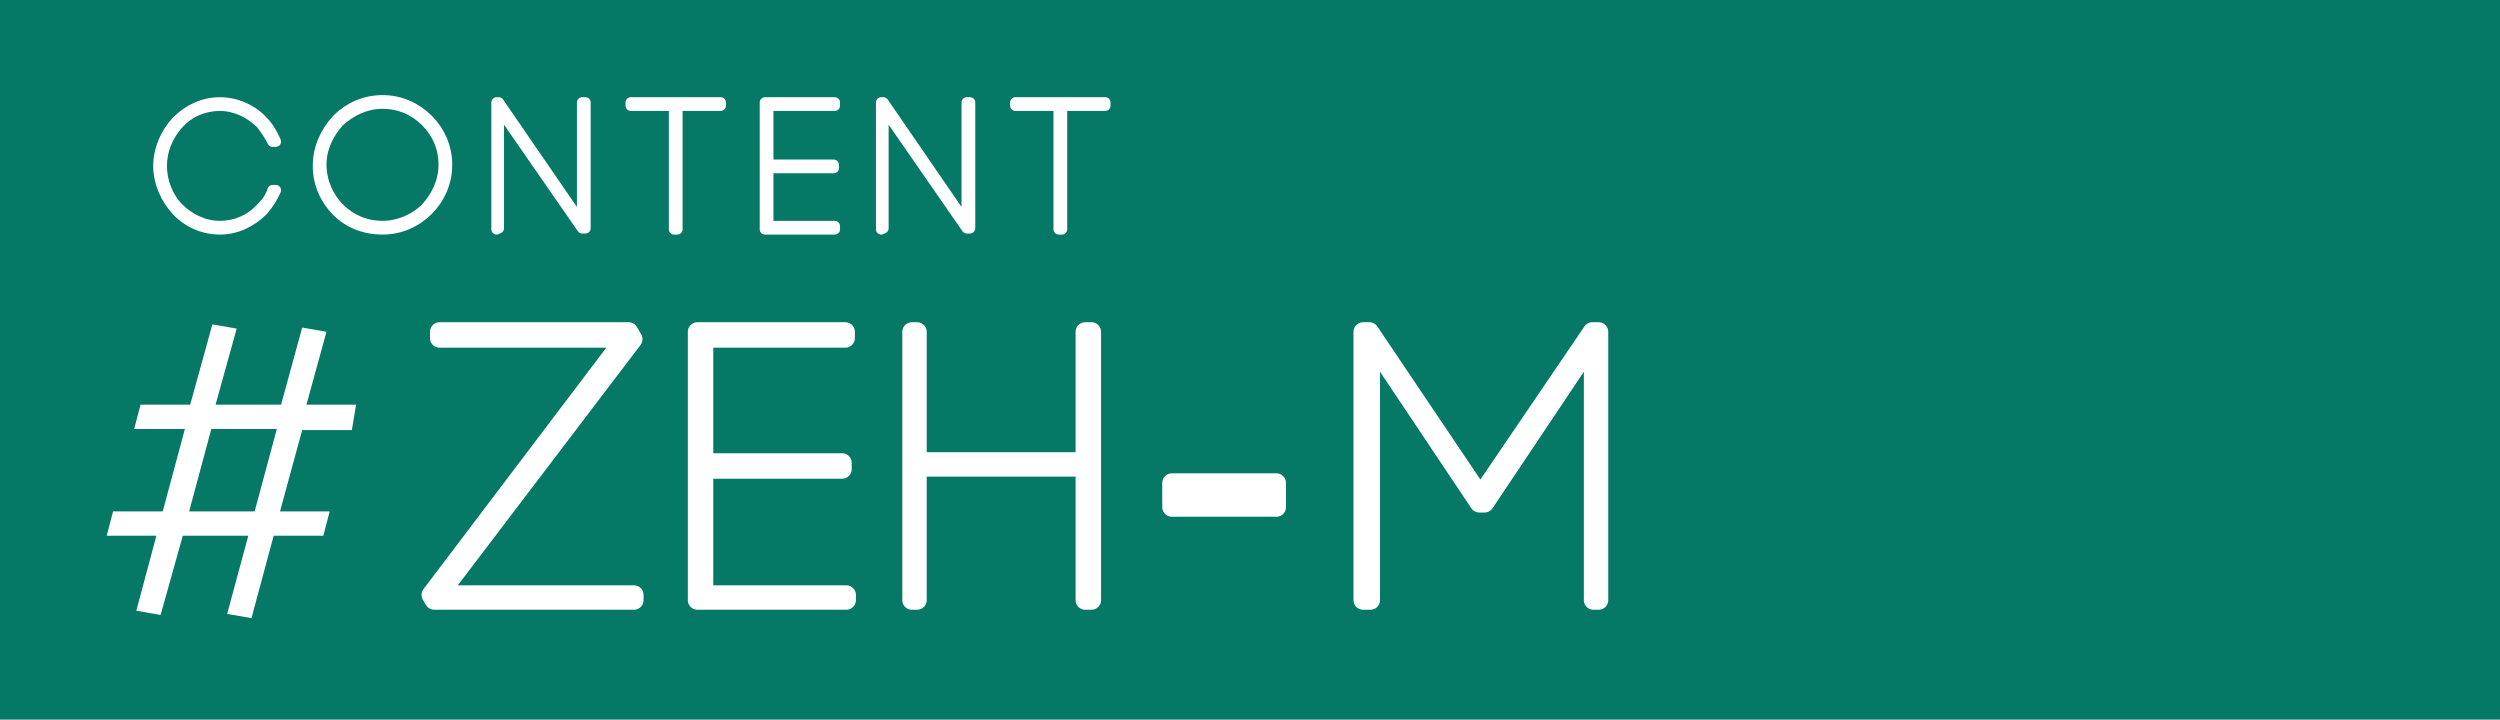 <?xml version="1.0" encoding="utf-8"?>
<!-- Generator: Adobe Illustrator 28.3.0, SVG Export Plug-In . SVG Version: 6.00 Build 0)  -->
<svg version="1.1" id="_レイヤー_2" xmlns="http://www.w3.org/2000/svg" xmlns:xlink="http://www.w3.org/1999/xlink" x="0px"
	 y="0px" viewBox="0 0 236.6 68.1" style="enable-background:new 0 0 236.6 68.1;" xml:space="preserve">
<style type="text/css">
	.st0{fill:#057965;}
	.st1{fill:#FFFFFF;}
	.st2{fill:#FFFFFF;stroke:#FFFFFF;stroke-linejoin:round;}
	.st3{fill:#FFFFFF;stroke:#FFFFFF;stroke-width:1.809;stroke-linejoin:round;stroke-miterlimit:10;}
</style>
<g id="moji">
	<rect y="0" class="st0" width="236.6" height="68.1"/>
	<path class="st1" d="M33.3,40.7l-4.8,0h0.1l-2.1,7.7l4.7,0l-0.6,2.3l-4.8,0h0.1l-2.1,7.8l-2.3-0.4l2-7.4l-6.2,0h0l-2.1,7.5
		l-2.3-0.4l1.9-7.1l-4.7,0l0.6-2.3l4.8,0h-0.1l2.1-7.8l-4.8,0l0.6-2.3l4.8,0h-0.1l2.1-7.6l2.3,0.4l-2,7.2l6.2,0h0l2-7.3l2.3,0.4
		l-1.9,6.9l4.7,0L33.3,40.7L33.3,40.7z M24.1,48.4L24.1,48.4l2.1-7.8l-6.2,0h0l-2.1,7.8L24.1,48.4L24.1,48.4z"/>
	<path class="st2" d="M25.8,13.4c-0.3-0.6-0.7-1.2-1.1-1.7c-1-1-2.4-1.7-3.9-1.7s-2.9,0.6-3.9,1.7s-1.6,2.5-1.6,4s0.6,3,1.6,4
		c1,1,2.4,1.7,3.9,1.7s2.9-0.6,3.9-1.7c0.5-0.5,0.9-1,1.1-1.7h0.3c-0.3,0.7-0.7,1.3-1.2,1.9c-1.1,1.1-2.5,1.8-4.1,1.8
		s-3.1-0.7-4.1-1.8c-1-1.1-1.7-2.6-1.7-4.2s0.7-3.1,1.7-4.2c1.1-1.1,2.5-1.8,4.1-1.8s3.1,0.7,4.1,1.8c0.5,0.5,0.9,1.2,1.2,1.9H25.8z
		"/>
	<path class="st2" d="M31.9,11.3c1.1-1.1,2.6-1.8,4.3-1.8s3.2,0.7,4.3,1.8c1.1,1.1,1.8,2.6,1.8,4.3c0,1.7-0.7,3.2-1.8,4.3
		c-1.1,1.1-2.6,1.8-4.3,1.8S33,21.1,31.9,20c-1.1-1.1-1.8-2.6-1.8-4.3S30.8,12.5,31.9,11.3z M40.3,11.5c-1.1-1.1-2.5-1.7-4.1-1.7
		s-3,0.7-4.1,1.7c-1,1.1-1.7,2.5-1.7,4.1c0,1.6,0.7,3.1,1.7,4.1c1.1,1.1,2.5,1.7,4.1,1.7s3.1-0.7,4.1-1.7c1-1.1,1.7-2.5,1.7-4.1
		S41.4,12.6,40.3,11.5z"/>
	<path class="st2" d="M47,21.7v-12l0.2,0l7.9,11.5V9.7h0.3v11.9h-0.3l-7.9-11.4v11.4H47L47,21.7z"/>
	<path class="st2" d="M63.8,21.7V10h-4.1V9.7h8.5V10h-4.1v11.7H63.8L63.8,21.7z"/>
	<path class="st2" d="M72.7,21.4h6.3v0.3h-6.6V9.7H79V10h-6.3v5.6h6.2v0.3h-6.2V21.4L72.7,21.4z"/>
	<path class="st2" d="M83.4,21.7v-12l0.2,0l7.9,11.5V9.7h0.3v11.9h-0.3l-7.9-11.4v11.4H83.4L83.4,21.7z"/>
	<path class="st2" d="M100.2,21.7V10h-4.1V9.7h8.5V10h-4.1v11.7H100.2L100.2,21.7z"/>
</g>
<g>
	<g>
		<path class="st3" d="M41.6,31.4h17.9l0.4,0.7L41.5,56.3H60v0.5c-6.3,0-12.6,0-18.9,0l-0.3-0.5L59.2,32H41.6V31.4z"/>
		<path class="st3" d="M66.6,56.3h13.5v0.5H66H66V31.4h14V32H66.6v11.8h13.1v0.6H66.6V56.3z"/>
		<path class="st3" d="M86.8,43.7h15.9V31.4h0.6v25.4h-0.6V44.2H86.8v12.6h-0.5V31.4h0.5V43.7z"/>
		<path class="st3" d="M110.9,45.7h9.9V48h-9.9V45.7z"/>
		<path class="st3" d="M129.5,56.8H129V31.4h0.6L140.1,47l10.6-15.6h0.6v25.4h-0.5V32.2l-10.3,15.4h-0.5l-10.3-15.4V56.8z"/>
	</g>
</g>
</svg>
